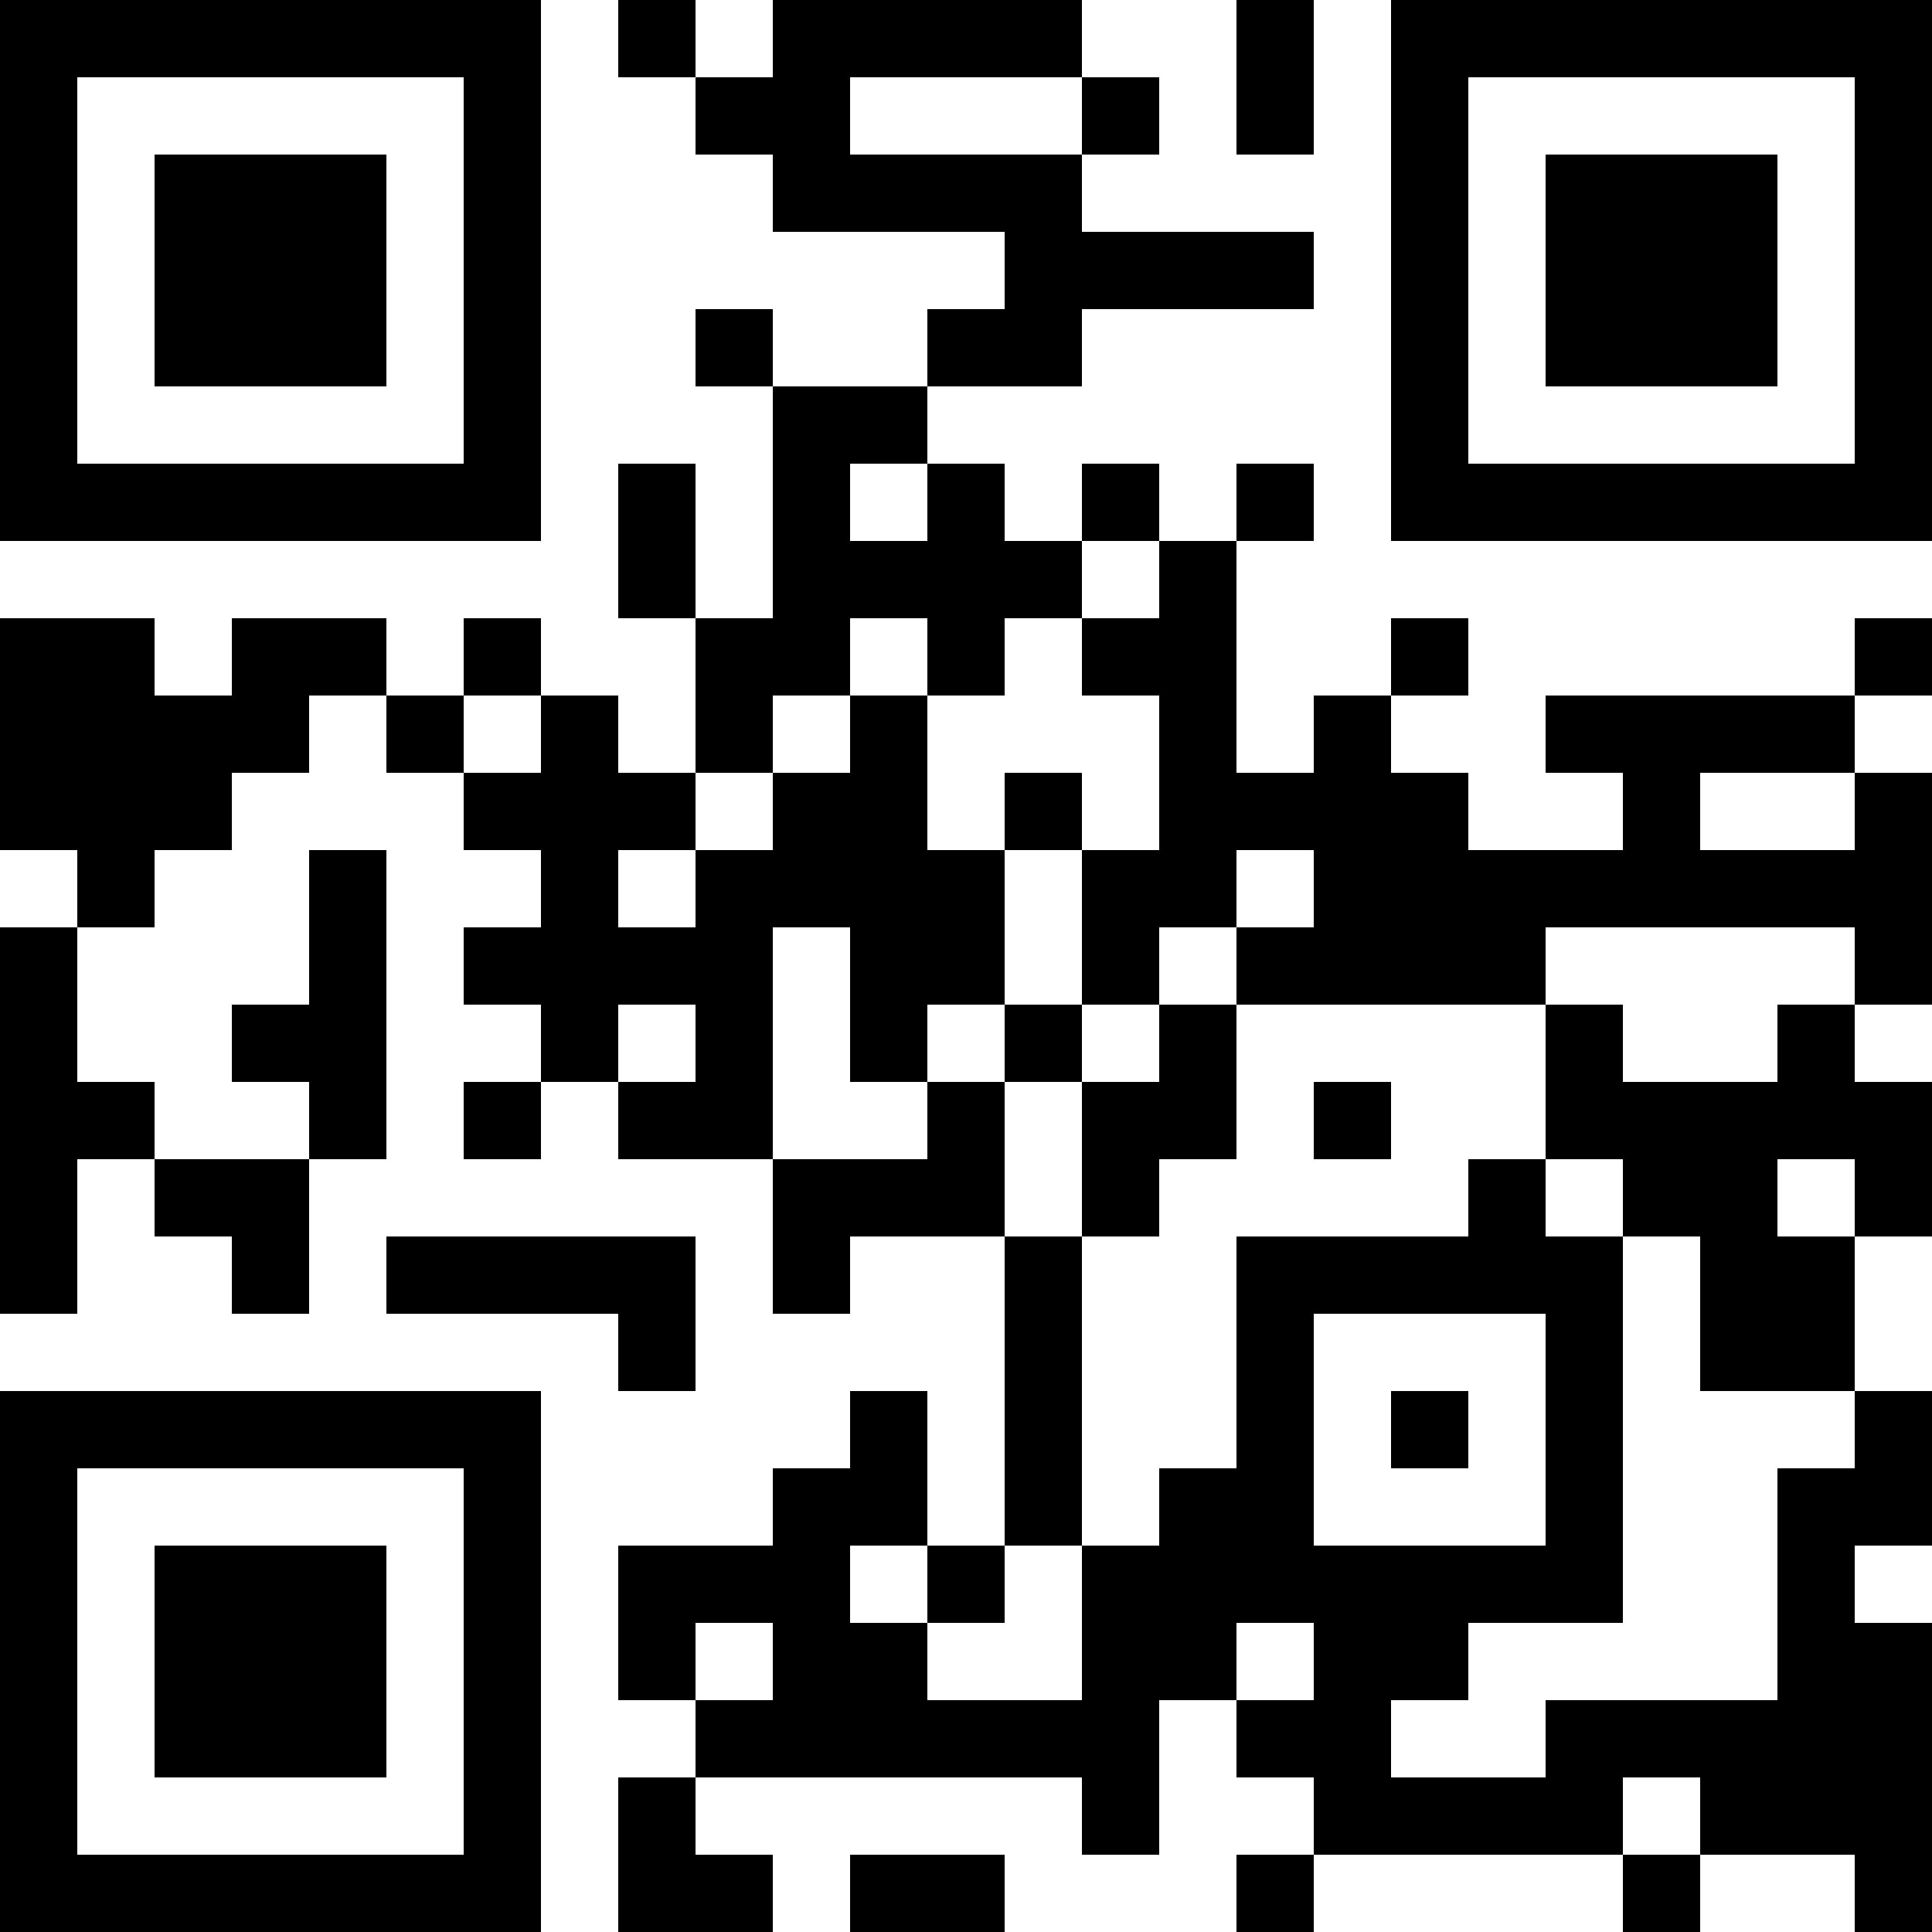 <?xml version="1.0" encoding="UTF-8"?>
<svg xmlns="http://www.w3.org/2000/svg" version="1.1" width="1000" height="1000" viewBox="0 0 1000 1000"><rect x="0" y="0" width="1000" height="1000" fill="#ffffff"/><g transform="scale(40)"><g transform="translate(0,0)"><path fill-rule="evenodd" d="M8 0L8 1L9 1L9 2L10 2L10 3L13 3L13 4L12 4L12 5L10 5L10 4L9 4L9 5L10 5L10 8L9 8L9 6L8 6L8 8L9 8L9 10L8 10L8 9L7 9L7 8L6 8L6 9L5 9L5 8L3 8L3 9L2 9L2 8L0 8L0 11L1 11L1 12L0 12L0 17L1 17L1 15L2 15L2 16L3 16L3 17L4 17L4 15L5 15L5 11L4 11L4 13L3 13L3 14L4 14L4 15L2 15L2 14L1 14L1 12L2 12L2 11L3 11L3 10L4 10L4 9L5 9L5 10L6 10L6 11L7 11L7 12L6 12L6 13L7 13L7 14L6 14L6 15L7 15L7 14L8 14L8 15L10 15L10 17L11 17L11 16L13 16L13 20L12 20L12 18L11 18L11 19L10 19L10 20L8 20L8 22L9 22L9 23L8 23L8 25L10 25L10 24L9 24L9 23L14 23L14 24L15 24L15 22L16 22L16 23L17 23L17 24L16 24L16 25L17 25L17 24L21 24L21 25L22 25L22 24L24 24L24 25L25 25L25 21L24 21L24 20L25 20L25 18L24 18L24 16L25 16L25 14L24 14L24 13L25 13L25 10L24 10L24 9L25 9L25 8L24 8L24 9L20 9L20 10L21 10L21 11L19 11L19 10L18 10L18 9L19 9L19 8L18 8L18 9L17 9L17 10L16 10L16 7L17 7L17 6L16 6L16 7L15 7L15 6L14 6L14 7L13 7L13 6L12 6L12 5L14 5L14 4L17 4L17 3L14 3L14 2L15 2L15 1L14 1L14 0L10 0L10 1L9 1L9 0ZM16 0L16 2L17 2L17 0ZM11 1L11 2L14 2L14 1ZM11 6L11 7L12 7L12 6ZM14 7L14 8L13 8L13 9L12 9L12 8L11 8L11 9L10 9L10 10L9 10L9 11L8 11L8 12L9 12L9 11L10 11L10 10L11 10L11 9L12 9L12 11L13 11L13 13L12 13L12 14L11 14L11 12L10 12L10 15L12 15L12 14L13 14L13 16L14 16L14 20L13 20L13 21L12 21L12 20L11 20L11 21L12 21L12 22L14 22L14 20L15 20L15 19L16 19L16 16L19 16L19 15L20 15L20 16L21 16L21 21L19 21L19 22L18 22L18 23L20 23L20 22L23 22L23 19L24 19L24 18L22 18L22 16L21 16L21 15L20 15L20 13L21 13L21 14L23 14L23 13L24 13L24 12L20 12L20 13L16 13L16 12L17 12L17 11L16 11L16 12L15 12L15 13L14 13L14 11L15 11L15 9L14 9L14 8L15 8L15 7ZM6 9L6 10L7 10L7 9ZM13 10L13 11L14 11L14 10ZM22 10L22 11L24 11L24 10ZM8 13L8 14L9 14L9 13ZM13 13L13 14L14 14L14 16L15 16L15 15L16 15L16 13L15 13L15 14L14 14L14 13ZM17 14L17 15L18 15L18 14ZM23 15L23 16L24 16L24 15ZM5 16L5 17L8 17L8 18L9 18L9 16ZM17 17L17 20L20 20L20 17ZM18 18L18 19L19 19L19 18ZM9 21L9 22L10 22L10 21ZM16 21L16 22L17 22L17 21ZM21 23L21 24L22 24L22 23ZM11 24L11 25L13 25L13 24ZM0 0L0 7L7 7L7 0ZM1 1L1 6L6 6L6 1ZM2 2L2 5L5 5L5 2ZM18 0L18 7L25 7L25 0ZM19 1L19 6L24 6L24 1ZM20 2L20 5L23 5L23 2ZM0 18L0 25L7 25L7 18ZM1 19L1 24L6 24L6 19ZM2 20L2 23L5 23L5 20Z" fill="#000000"/></g></g></svg>
